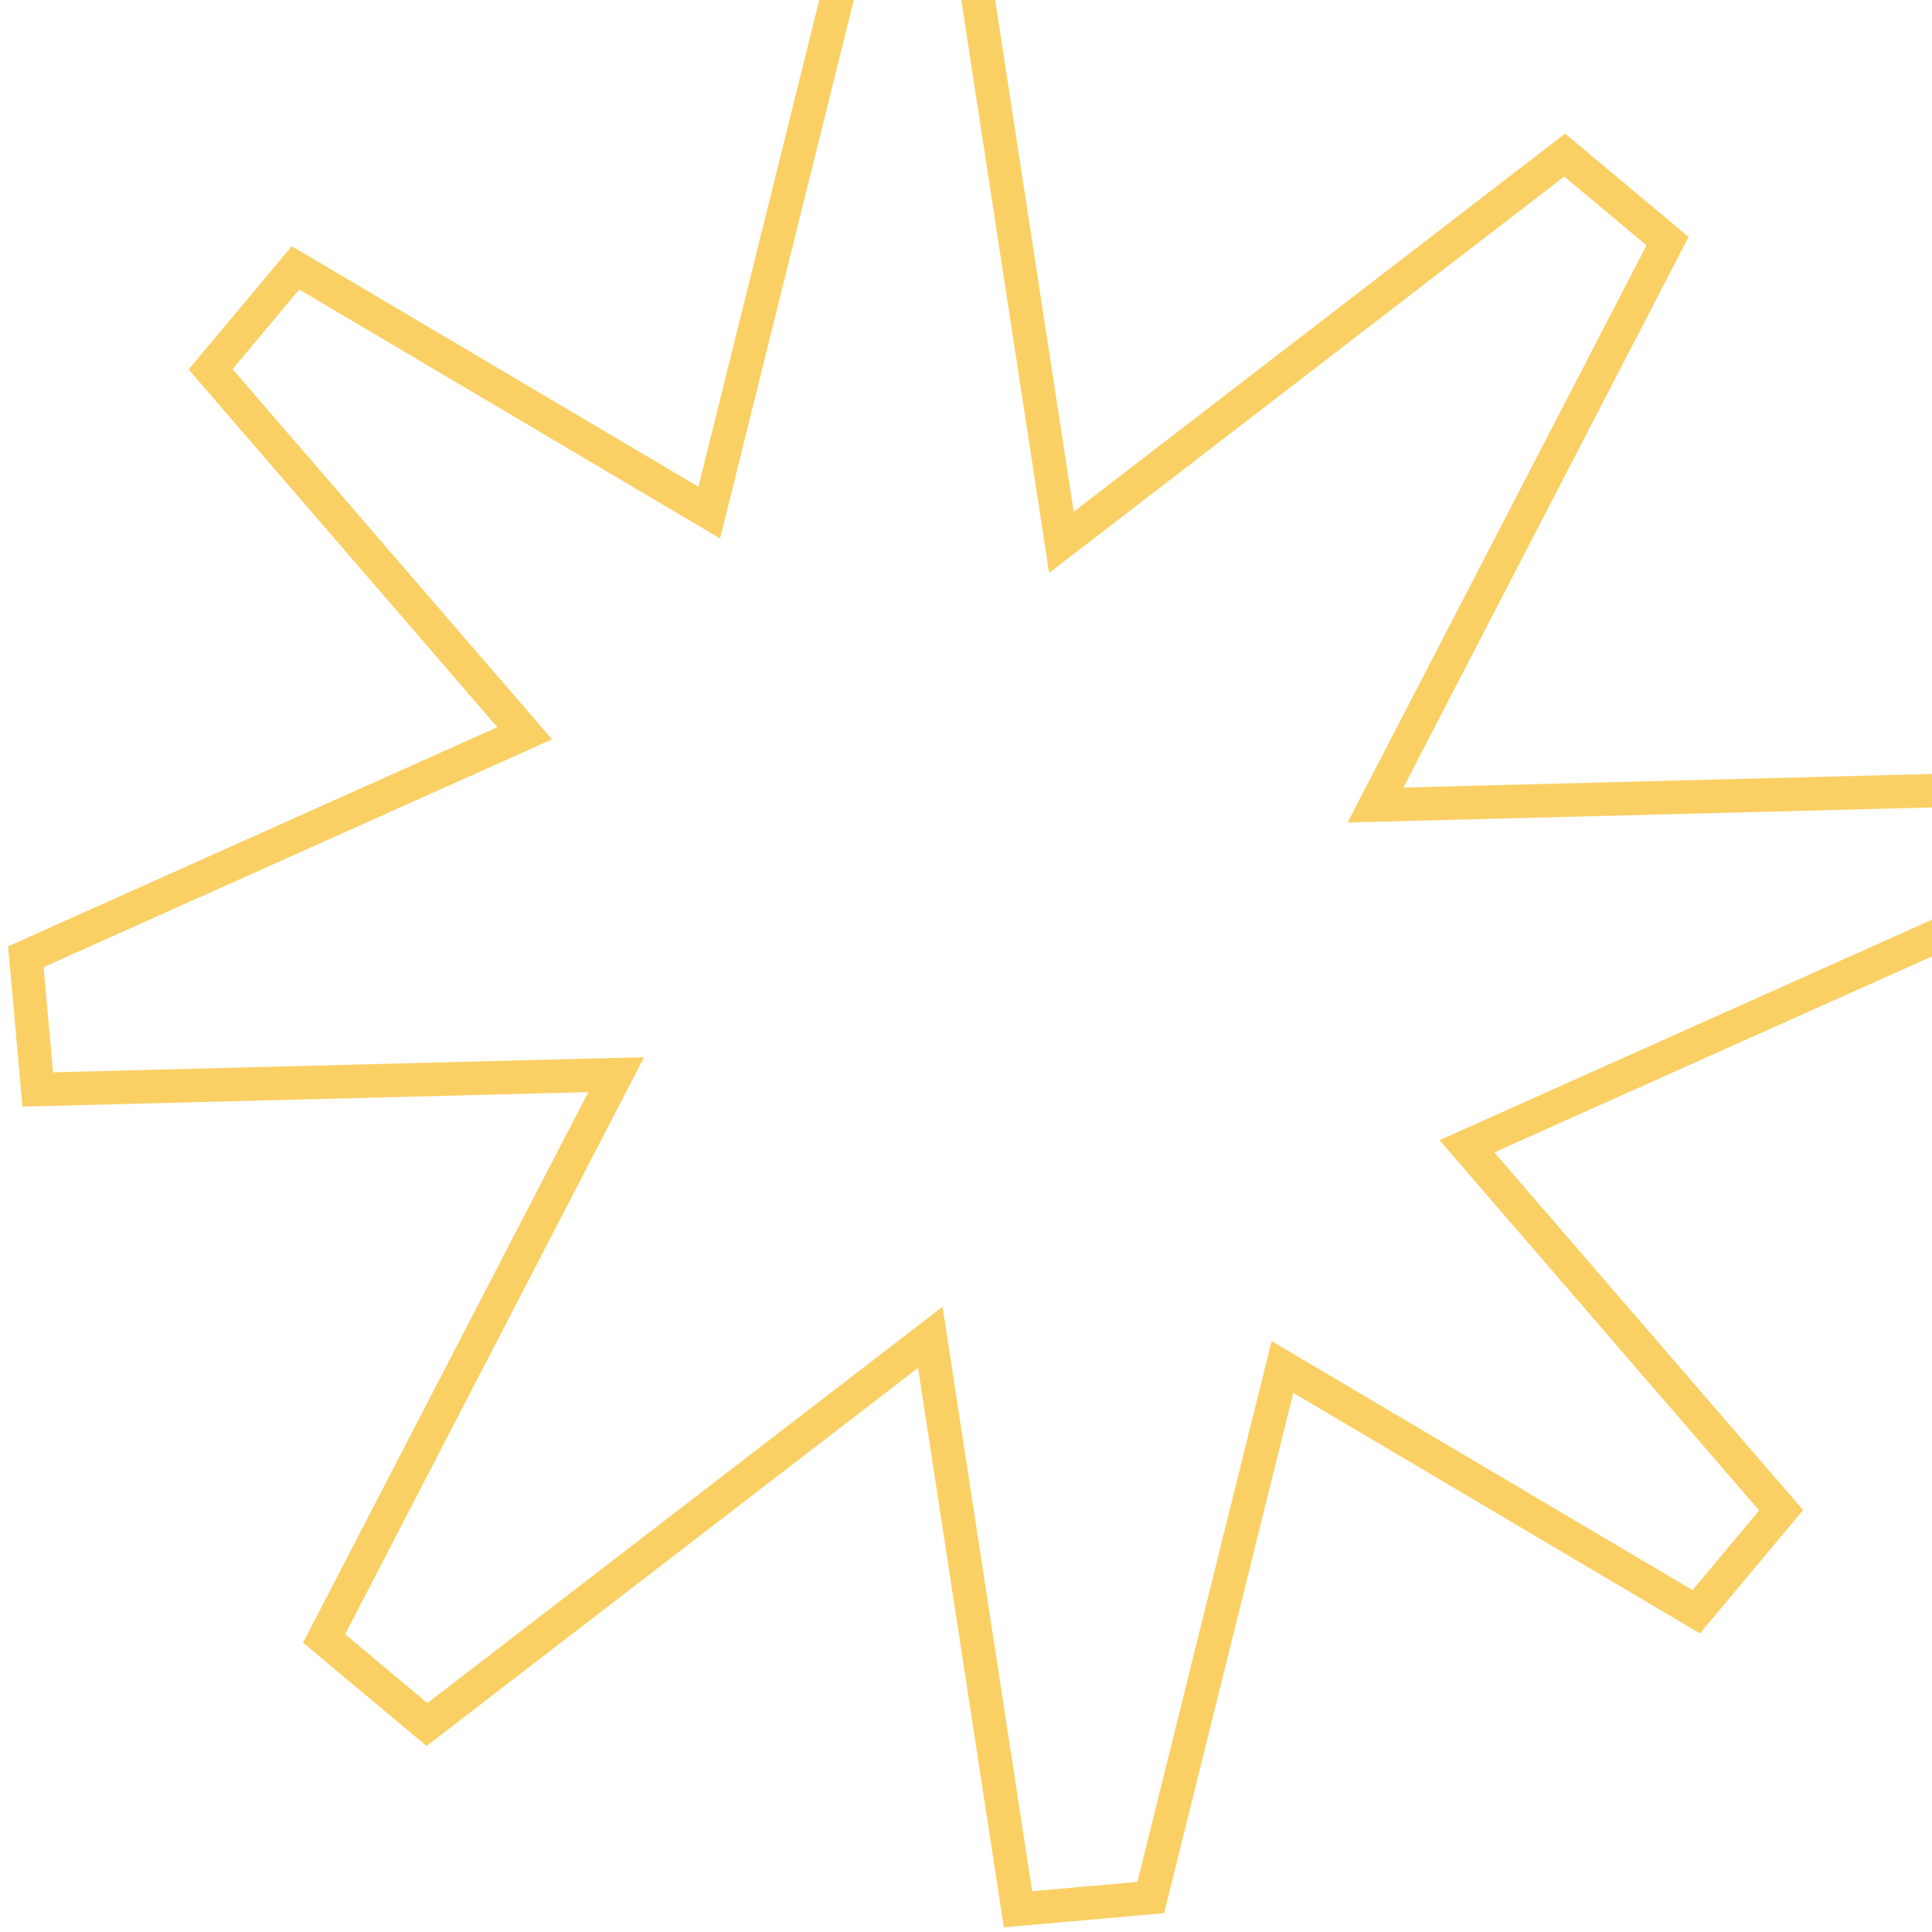 <svg width="173" height="173" viewBox="0 0 173 173" fill="none" xmlns="http://www.w3.org/2000/svg">
<g clip-path="url(#clip0_3428_26668)">
<path d="M94.657 46.054L95.042 48.563L97.055 47.015L140.108 13.887L149.321 21.592L124.335 69.83L123.167 72.084L125.705 72.019L174.963 70.754L176.035 82.637L133.194 101.818L131.355 102.642L132.672 104.167L159.491 135.238L151.891 144.326L116.57 123.429L114.836 122.403L114.35 124.359L103.045 169.913L91.156 170.964L83.689 122.259L83.304 119.749L81.291 121.298L38.234 154.422L29.02 146.717L54.011 98.483L55.179 96.229L52.641 96.294L3.379 97.555L2.314 85.671L45.147 66.483L46.985 65.659L45.669 64.134L18.858 33.07L26.459 23.982L61.775 44.875L63.509 45.901L63.995 43.946L75.305 -1.605L87.185 -2.655L94.657 46.054Z" stroke="#FAD065" stroke-width="3" stroke-miterlimit="10"/>
</g>
<defs>
<clipPath id="clip0_3428_26668">
<rect width="177" height="177" fill="white" transform="translate(0 -4)"/>
</clipPath>
</defs>
</svg>
